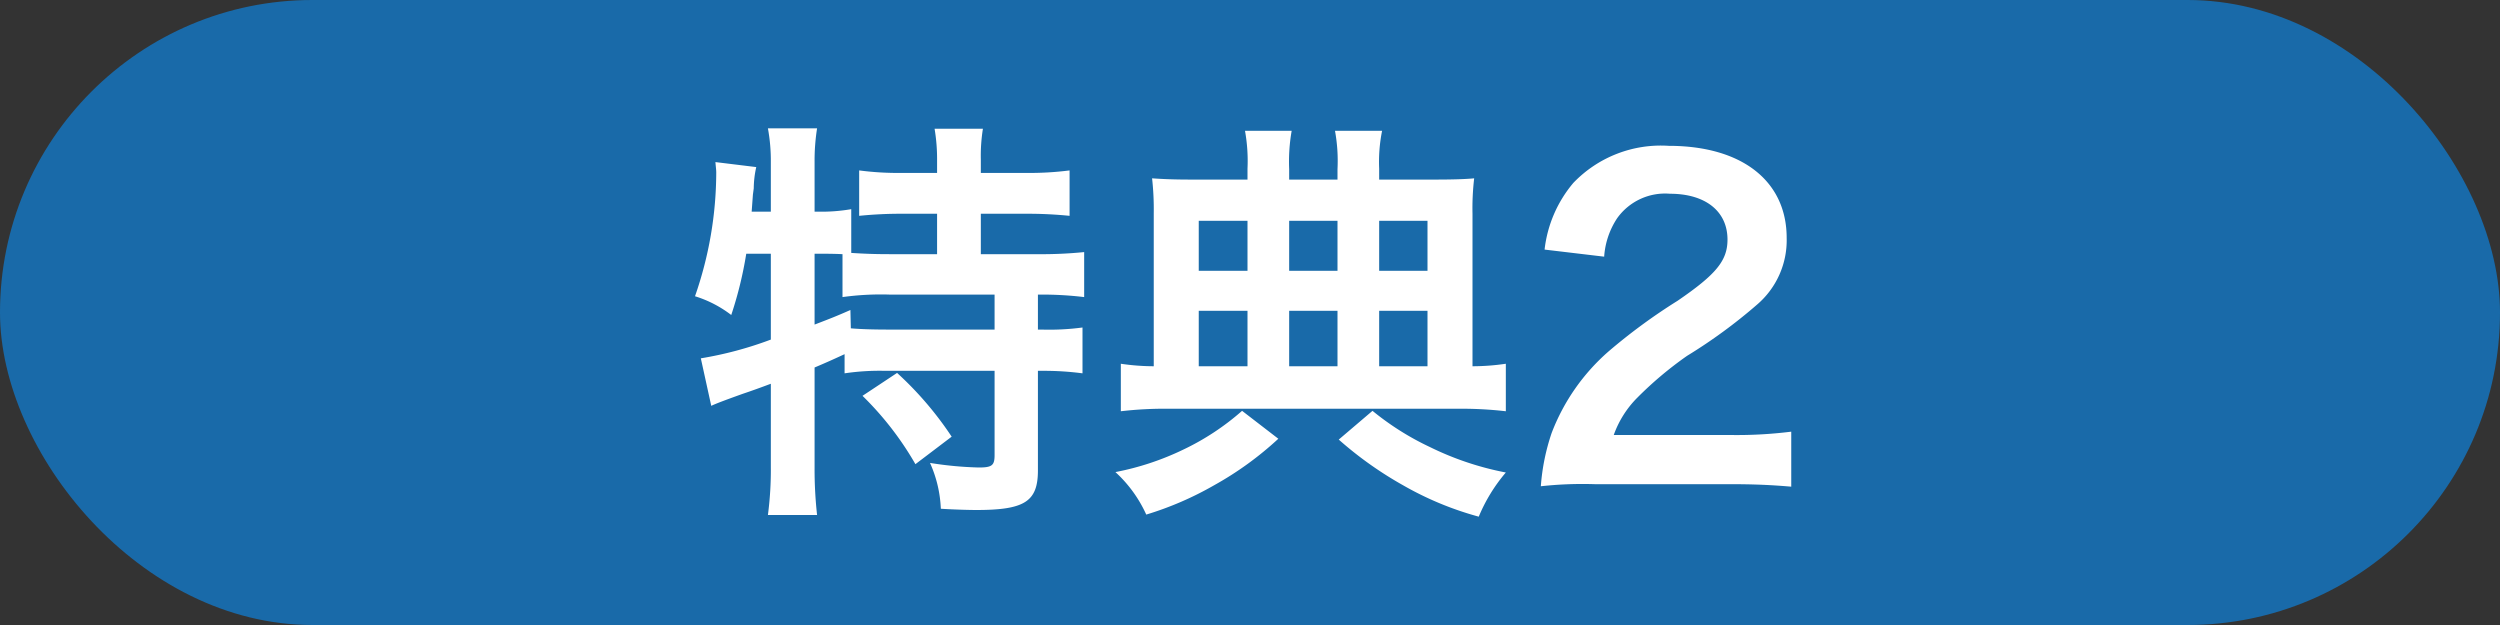 <svg xmlns="http://www.w3.org/2000/svg" width="120" height="30" viewBox="0 0 120 30">
  <rect x="0" y="0" width="120" height="30" fill="#333333" stroke="none"/>
  <g id="グループ_33231" data-name="グループ 33231" transform="translate(3756 -3759)">
    <rect id="長方形_13728" data-name="長方形 13728" width="120" height="30" rx="15" transform="translate(-3756 3759)" fill="#196aa9"/>
    <path id="パス_28733" data-name="パス 28733" d="M-23-10.82V-6.7a17.719,17.719,0,0,1-3.36.9l.5,2.28c.22-.1.46-.2,1.52-.58.42-.14.86-.3,1.34-.48V-.6a16.618,16.618,0,0,1-.14,2.32h2.36A19.876,19.876,0,0,1-20.9-.6V-5.36c.52-.22.88-.38,1.44-.64v.92A11.431,11.431,0,0,1-17.5-5.2h5.24v4.04c0,.5-.12.6-.76.6a17.193,17.193,0,0,1-2.34-.22,5.933,5.933,0,0,1,.52,2.2c.62.04,1.36.06,1.7.06,2.32,0,2.96-.4,2.96-1.9V-5.2H-10a14.1,14.1,0,0,1,1.96.12v-2.2a12.069,12.069,0,0,1-1.96.1h-.18V-8.86h.12a17,17,0,0,1,2.1.12V-10.9a20.509,20.509,0,0,1-2.26.1h-2.7v-1.94h2.16a20.221,20.221,0,0,1,2.1.1v-2.18a15.057,15.057,0,0,1-2.1.12h-2.16v-.64a8.2,8.2,0,0,1,.1-1.48h-2.32a8.768,8.768,0,0,1,.12,1.5v.62H-16.7a14.244,14.244,0,0,1-2.06-.12v2.18a19.973,19.973,0,0,1,2.06-.1h1.68v1.94H-17.3c-.72,0-1.22-.02-1.84-.06v-2.1a8.4,8.4,0,0,1-1.6.12h-.16V-15.2a9.994,9.994,0,0,1,.12-1.64h-2.36A8.637,8.637,0,0,1-23-15.2v2.36h-.92l.06-.82.04-.3a4.857,4.857,0,0,1,.12-1.02l-1.96-.24c.02.24.04.38.04.5a18.127,18.127,0,0,1-1.02,5.94,5.539,5.539,0,0,1,1.74.9,18.549,18.549,0,0,0,.72-2.94Zm2.1,0h.32c.32,0,.58,0,1.02.02v2.06a13.454,13.454,0,0,1,2.26-.12h5.04v1.68h-4.98c-.88,0-1.46-.02-1.92-.06l-.02-.88c-.68.3-.94.4-1.72.7ZM-18.6-4A15.061,15.061,0,0,1-16.06-.72l1.74-1.32A16.356,16.356,0,0,0-16.94-5.1ZM-.12-14.38H-2.76c-.86,0-1.36-.02-1.94-.06a13.487,13.487,0,0,1,.08,1.68v7.34A10.844,10.844,0,0,1-6.2-5.54v2.28a18.172,18.172,0,0,1,2.34-.12H9.92a18.736,18.736,0,0,1,2.36.12V-5.54a10.915,10.915,0,0,1-1.6.12v-7.32a12.452,12.452,0,0,1,.08-1.7c-.42.04-1,.06-1.96.06H6.2v-.52a7.606,7.606,0,0,1,.14-1.82H4.08a8.033,8.033,0,0,1,.12,1.84v.5H1.88v-.5A8.578,8.578,0,0,1,2-16.72H-.24A8.15,8.15,0,0,1-.12-14.9Zm0,8.96H-2.46V-8.08H-.12Zm2,0V-8.08H4.2v2.66Zm4.32,0V-8.08H8.52v2.66ZM-.12-10H-2.46v-2.4H-.12Zm2,0v-2.4H4.2V-10ZM6.2-10v-2.4H8.52V-10ZM-.38-3.28A12.178,12.178,0,0,1-3.2-1.42,13.219,13.219,0,0,1-6.46-.34,6.254,6.254,0,0,1-4.98,1.7,15.683,15.683,0,0,0-1.7.28,15.868,15.868,0,0,0,1.36-1.94ZM4.26-1.9A17.8,17.8,0,0,0,7.36.3a15.385,15.385,0,0,0,3.62,1.5,7.977,7.977,0,0,1,1.3-2.12A14.367,14.367,0,0,1,8.64-1.54,13.227,13.227,0,0,1,5.88-3.28ZM22.96.24c1.28,0,2.08.04,3.02.12V-2.28a21.014,21.014,0,0,1-2.92.16h-5.6a4.821,4.821,0,0,1,1.14-1.8,17.5,17.5,0,0,1,2.38-2,25.039,25.039,0,0,0,3.36-2.46,4.06,4.06,0,0,0,1.42-3.2c0-2.74-2.16-4.42-5.66-4.42a5.815,5.815,0,0,0-4.58,1.78,6,6,0,0,0-1.38,3.2l2.86.34a3.8,3.8,0,0,1,.62-1.84,2.826,2.826,0,0,1,2.54-1.18c1.7,0,2.76.84,2.76,2.2,0,1.02-.56,1.68-2.4,2.94a27.542,27.542,0,0,0-3.3,2.42,9.871,9.871,0,0,0-2.74,3.92A10.219,10.219,0,0,0,13.96.34a18.432,18.432,0,0,1,2.58-.1Z" transform="translate(-3696 3782)" fill="#fff"/>
  </g>
</svg>
